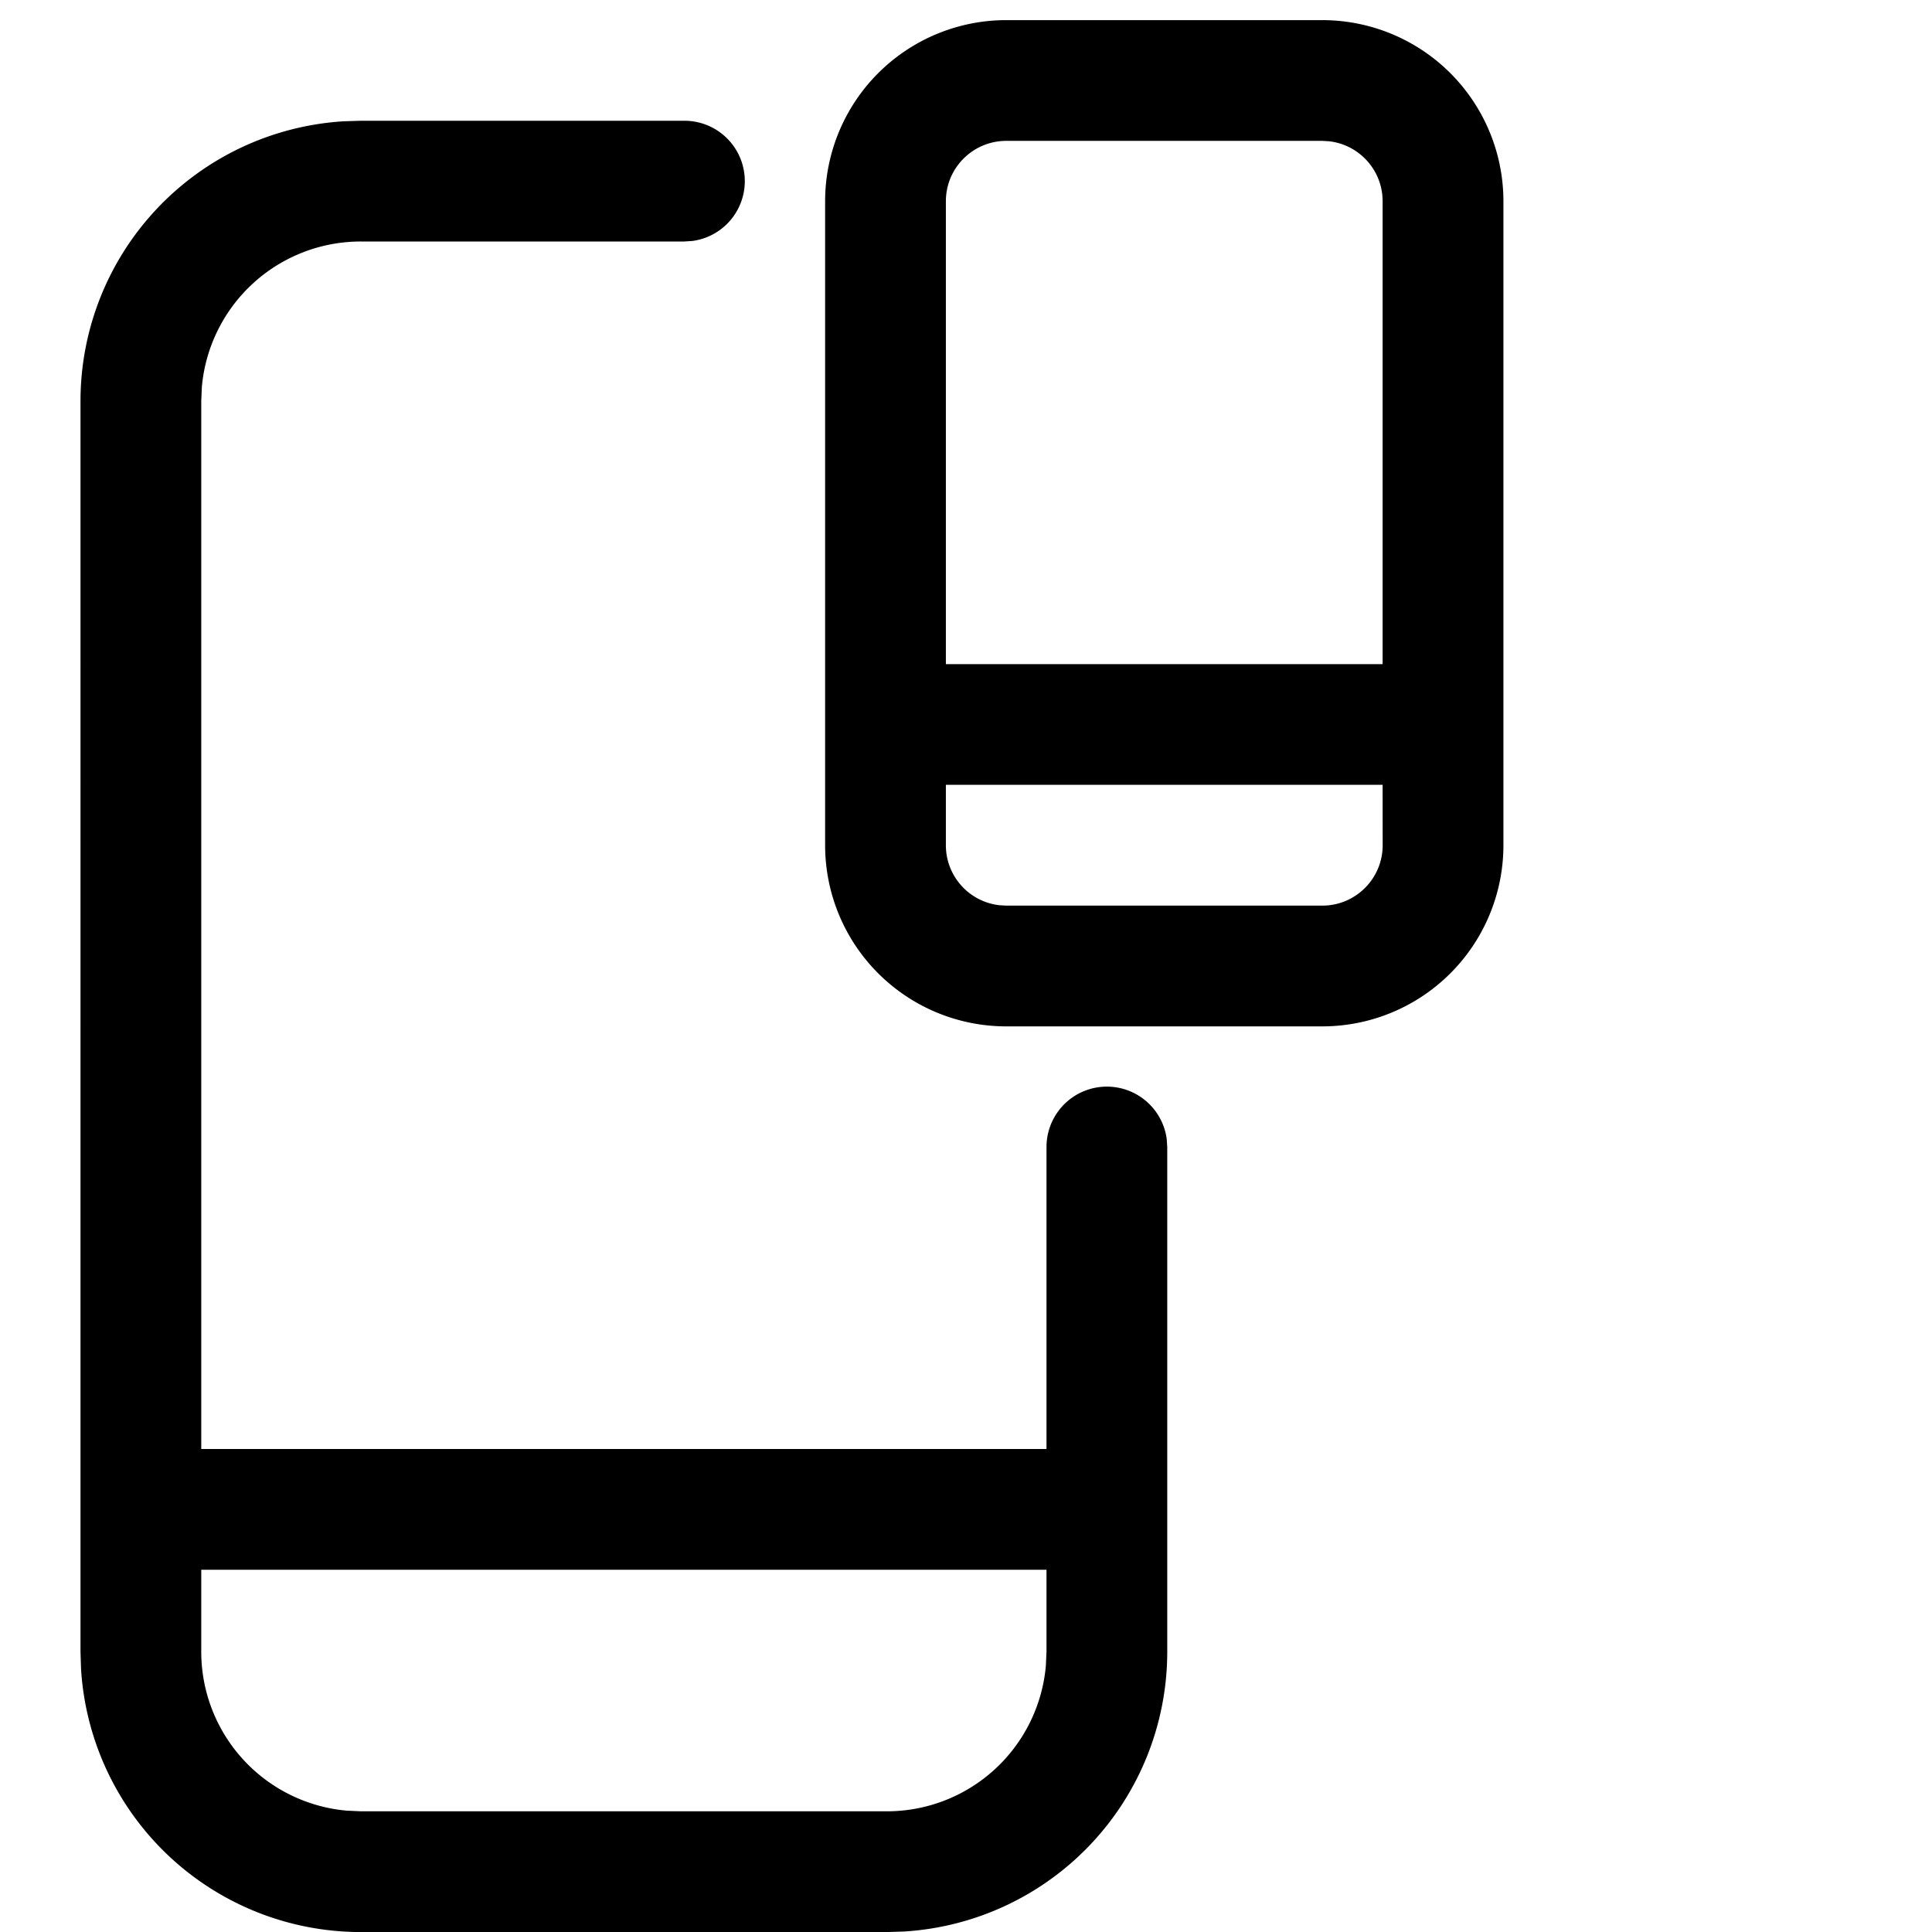 <svg width="36" height="36" viewBox="0 0 36 36" xmlns="http://www.w3.org/2000/svg">
    <path d="M12.75 2.25a1.125 1.125 0 0 1 .153 2.24l-.153.01H6.724a2.973 2.973 0 0 0-2.963 2.713l-.011.262V27H19.5v-5.624a1.125 1.125 0 0 1 2.24-.153l.01.153v9.402a5.223 5.223 0 0 1-4.906 5.213l-.318.01H6.725a5.223 5.223 0 0 1-5.215-4.905l-.01-.318V7.475A5.223 5.223 0 0 1 6.406 2.26l.319-.01h6.025zm6.75 27H3.75v1.528a2.973 2.973 0 0 0 2.713 2.961l.262.012h9.8a2.973 2.973 0 0 0 2.963-2.712l.012-.261V29.25zM24.639.375a3.375 3.375 0 0 1 3.375 3.375v12a3.375 3.375 0 0 1-3.375 3.375H18.75a3.375 3.375 0 0 1-3.375-3.375v-12A3.375 3.375 0 0 1 18.75.375zm1.124 14.249h-8.138v1.126c0 .58.439 1.057 1.002 1.118l.123.007h5.889c.621 0 1.125-.504 1.125-1.125l-.001-1.126zM24.639 2.625H18.75c-.621 0-1.125.504-1.125 1.125v8.625h8.138V3.75c0-.58-.438-1.057-1.002-1.118l-.122-.007z" fill="#000" fill-rule="nonzero"/>
</svg>
